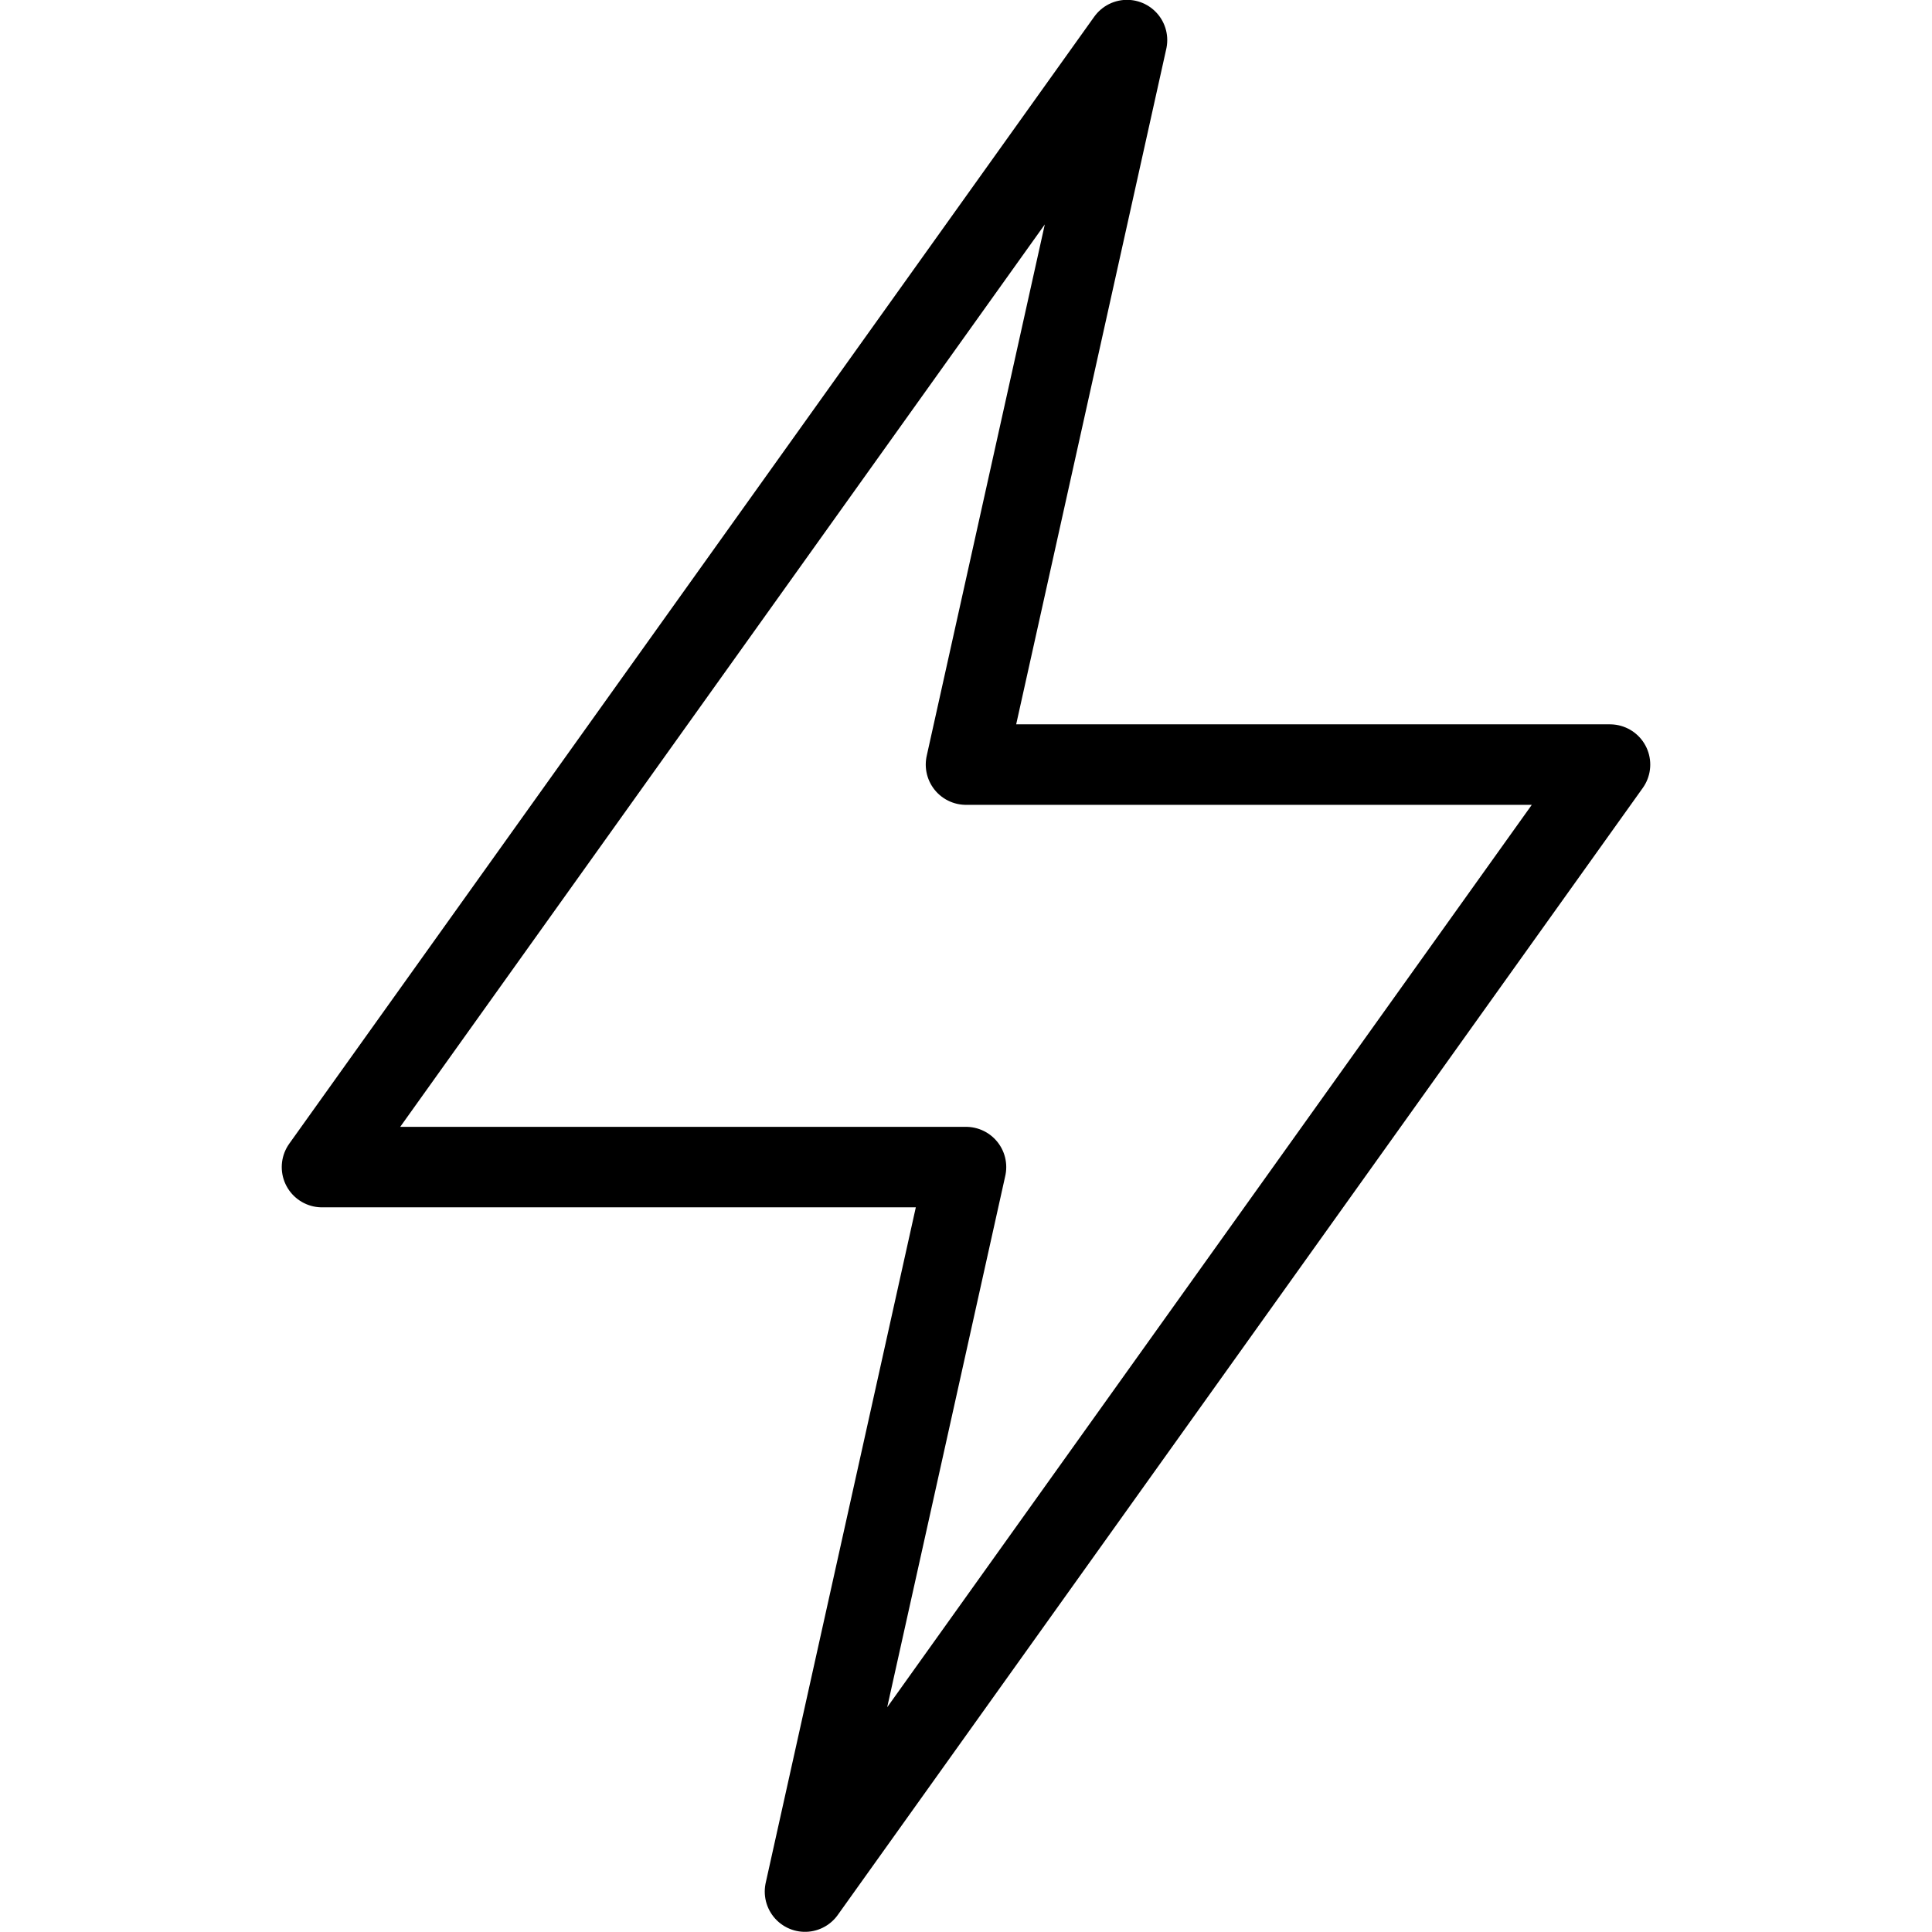 <svg viewBox="0 0 24 24" xmlns="http://www.w3.org/2000/svg" id="Flash-1--Streamline-Ultimate.svg"><desc>Flash 1 Streamline Icon: https://streamlinehq.com</desc><path d="m20 9.498 -10 14 2 -9 -8 0 10 -14 -2 9 8 0z" fill="none" stroke="#000000" stroke-linecap="round" stroke-linejoin="round" stroke-width="1"></path></svg>